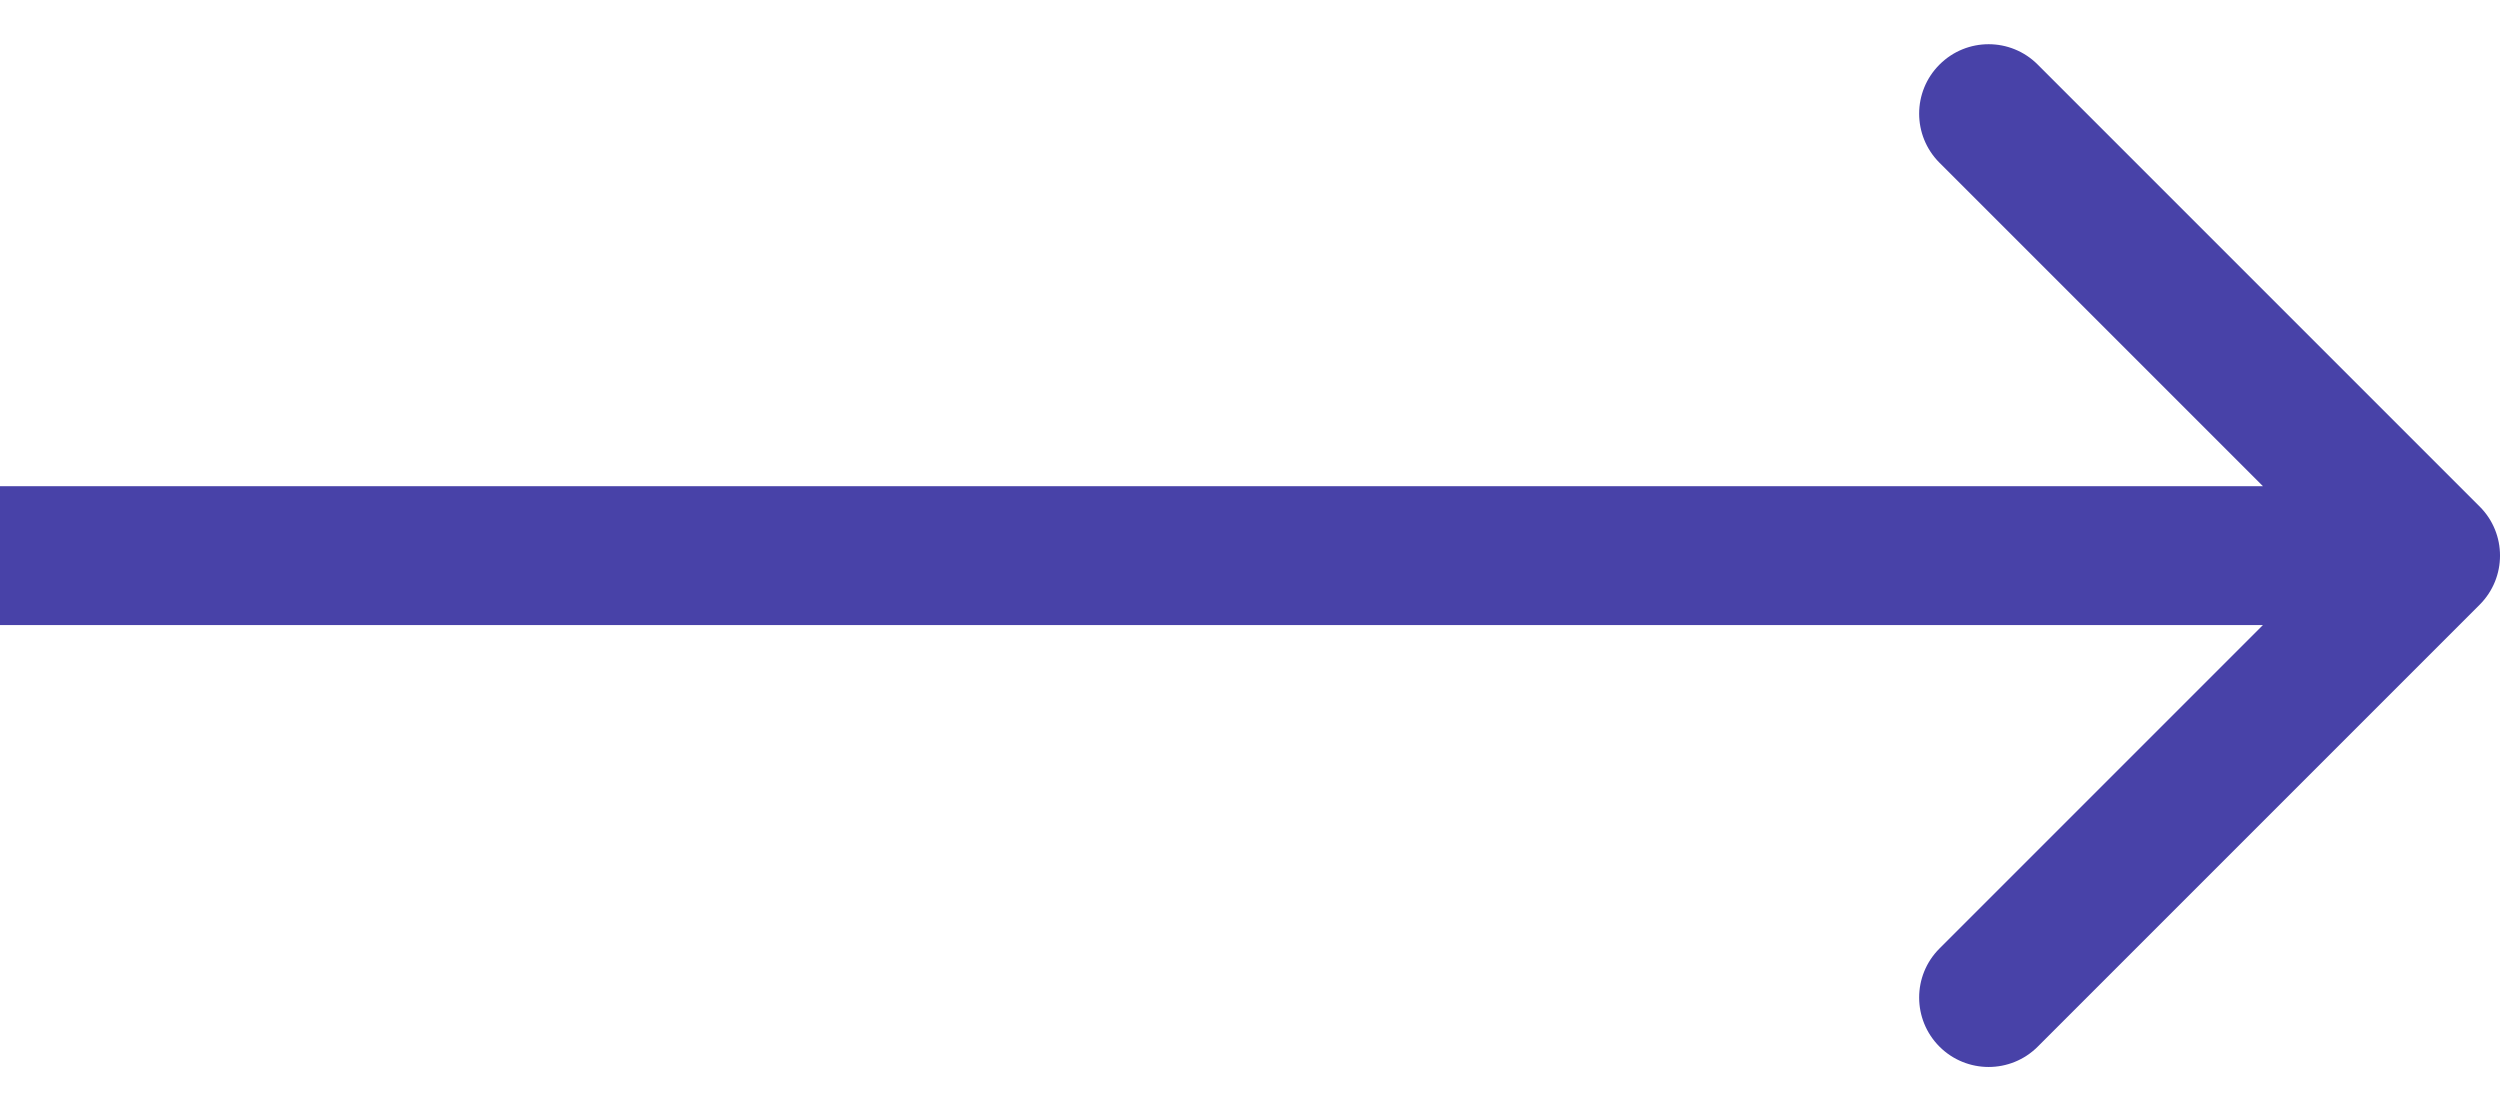 <svg width="36" height="16" viewBox="0 0 36 16" fill="none" xmlns="http://www.w3.org/2000/svg">
<g clip-path="url(#clip0_702_6)">
<path d="M35.707 8.708C36.098 8.317 36.098 7.684 35.707 7.294L29.343 0.93C28.953 0.539 28.32 0.539 27.929 0.93C27.538 1.32 27.538 1.953 27.929 2.344L33.586 8.001L27.929 13.658C27.538 14.048 27.538 14.681 27.929 15.072C28.32 15.462 28.953 15.462 29.343 15.072L35.707 8.708ZM0 9.001H35V7.001H1.74846e-07L0 9.001Z" fill="#4842A8"/>
</g>
<defs>
<clipPath id="clip0_702_6">
<rect width="36" height="16" fill="white"/>
</clipPath>
</defs>
</svg>
